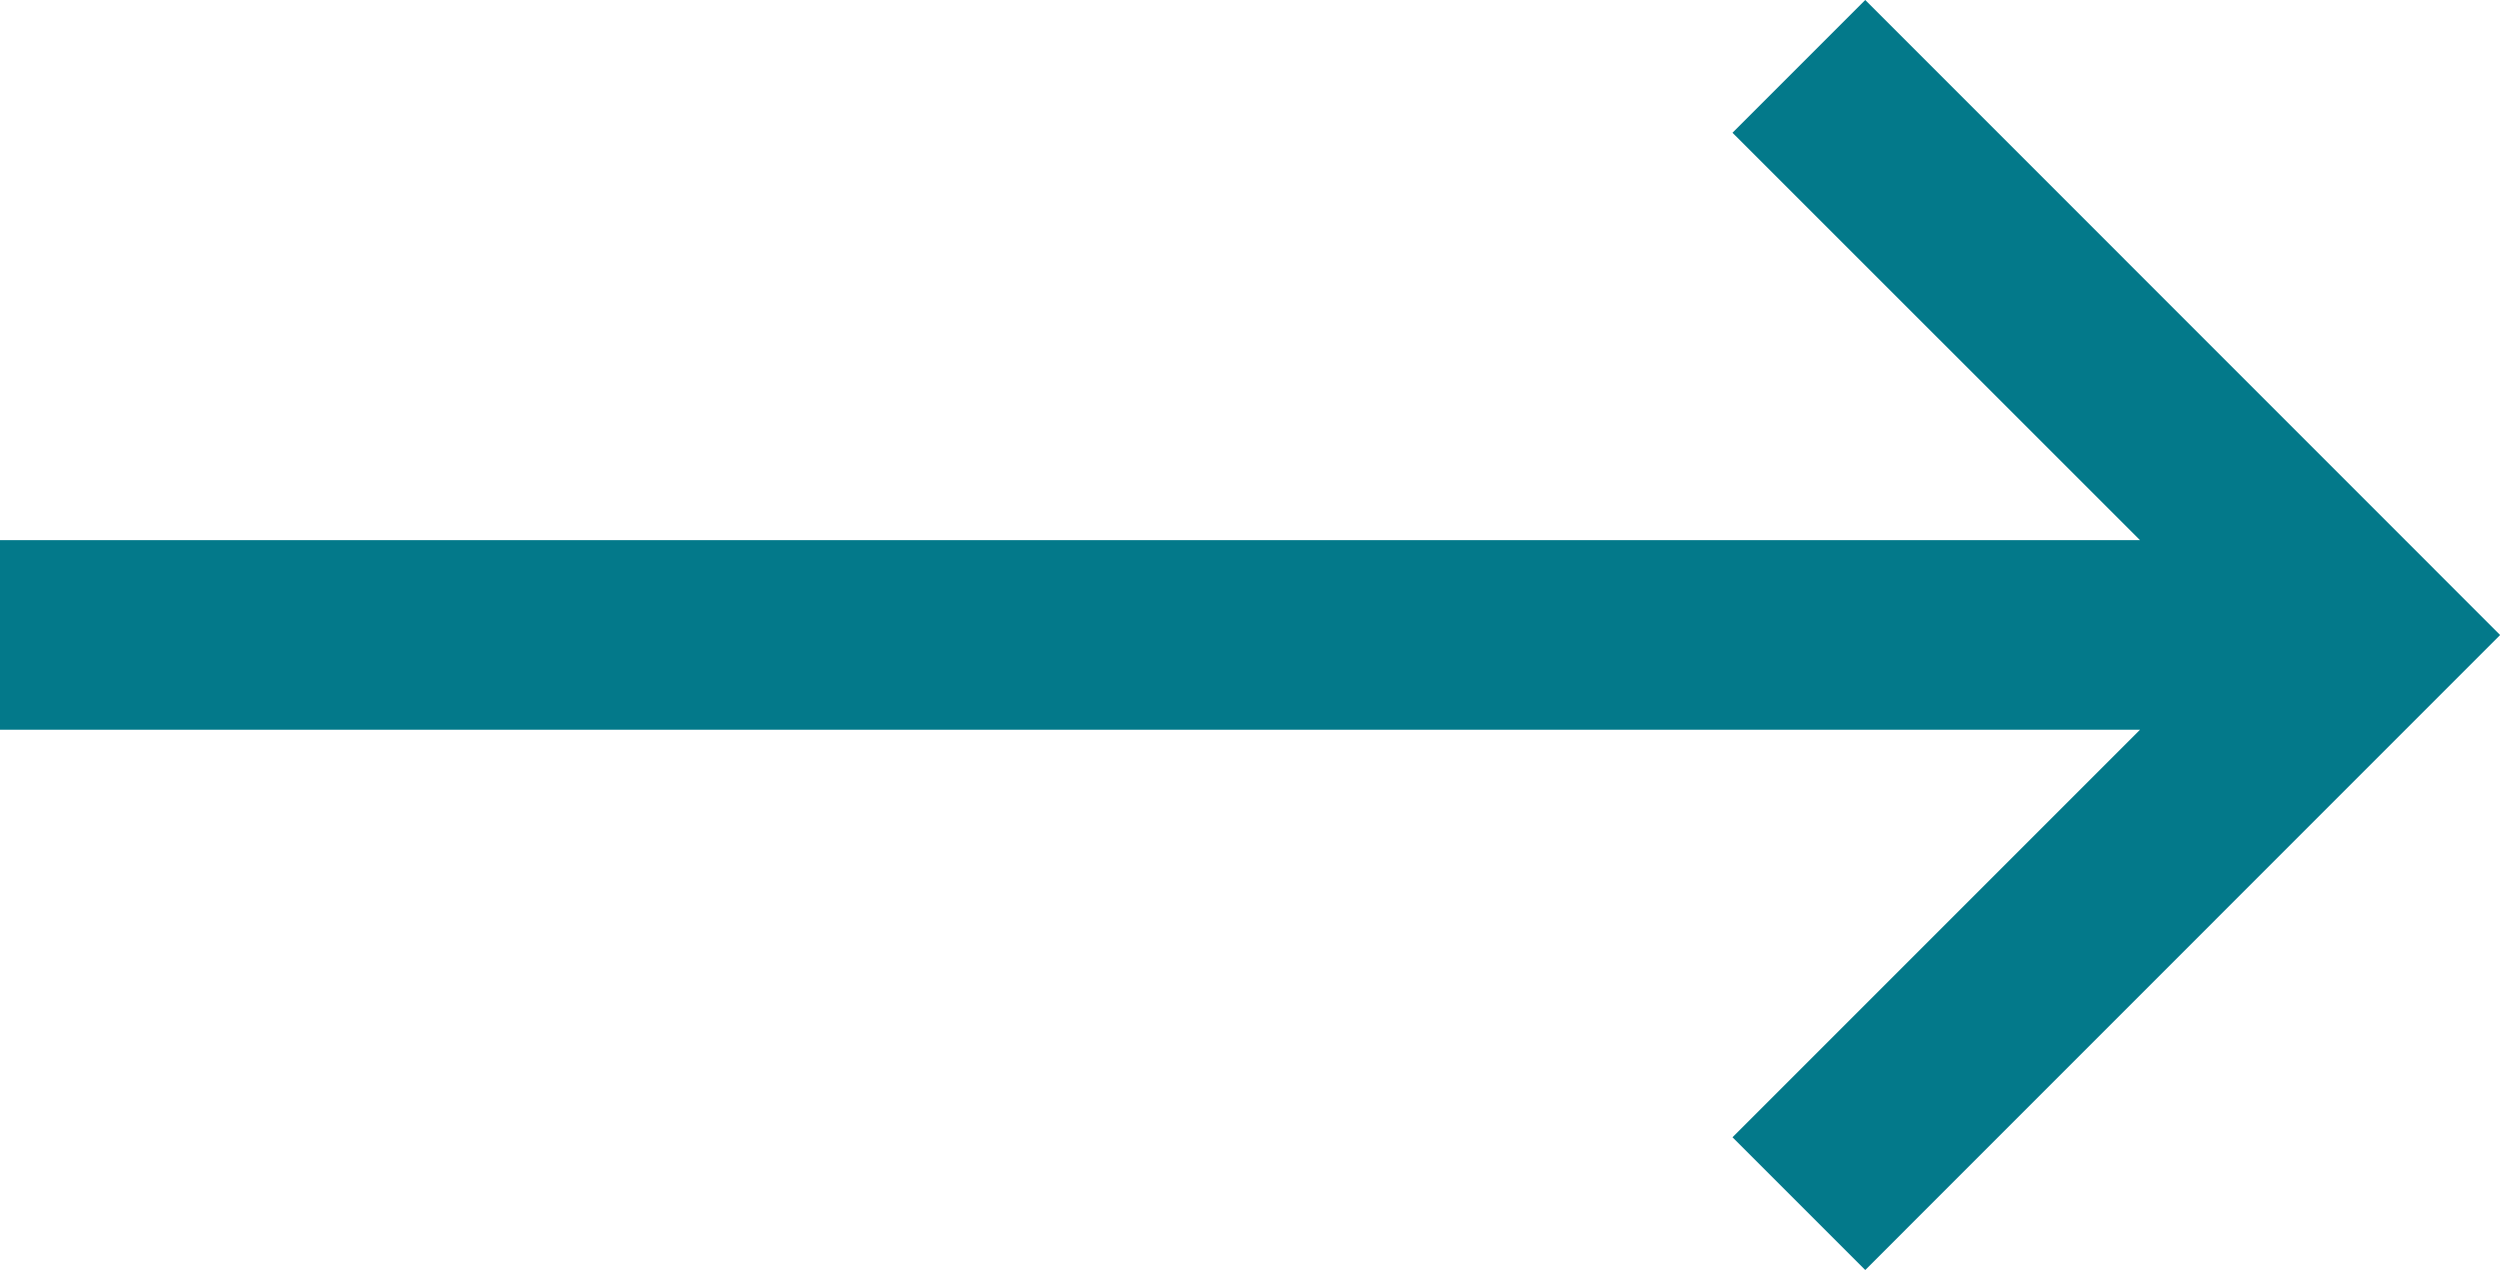 <svg xmlns="http://www.w3.org/2000/svg" width="18.661" height="9.479" viewBox="0 0 18.661 9.479">
  <path id="Path_43035" data-name="Path 43035" d="M450.882,721.92l-.991.991,3.042,3.041H436.959v1.415h15.974l-3.042,3.042.991.991,4.739-4.74Z" transform="translate(-436.959 -721.92)" fill="#03798A"/>
</svg>
